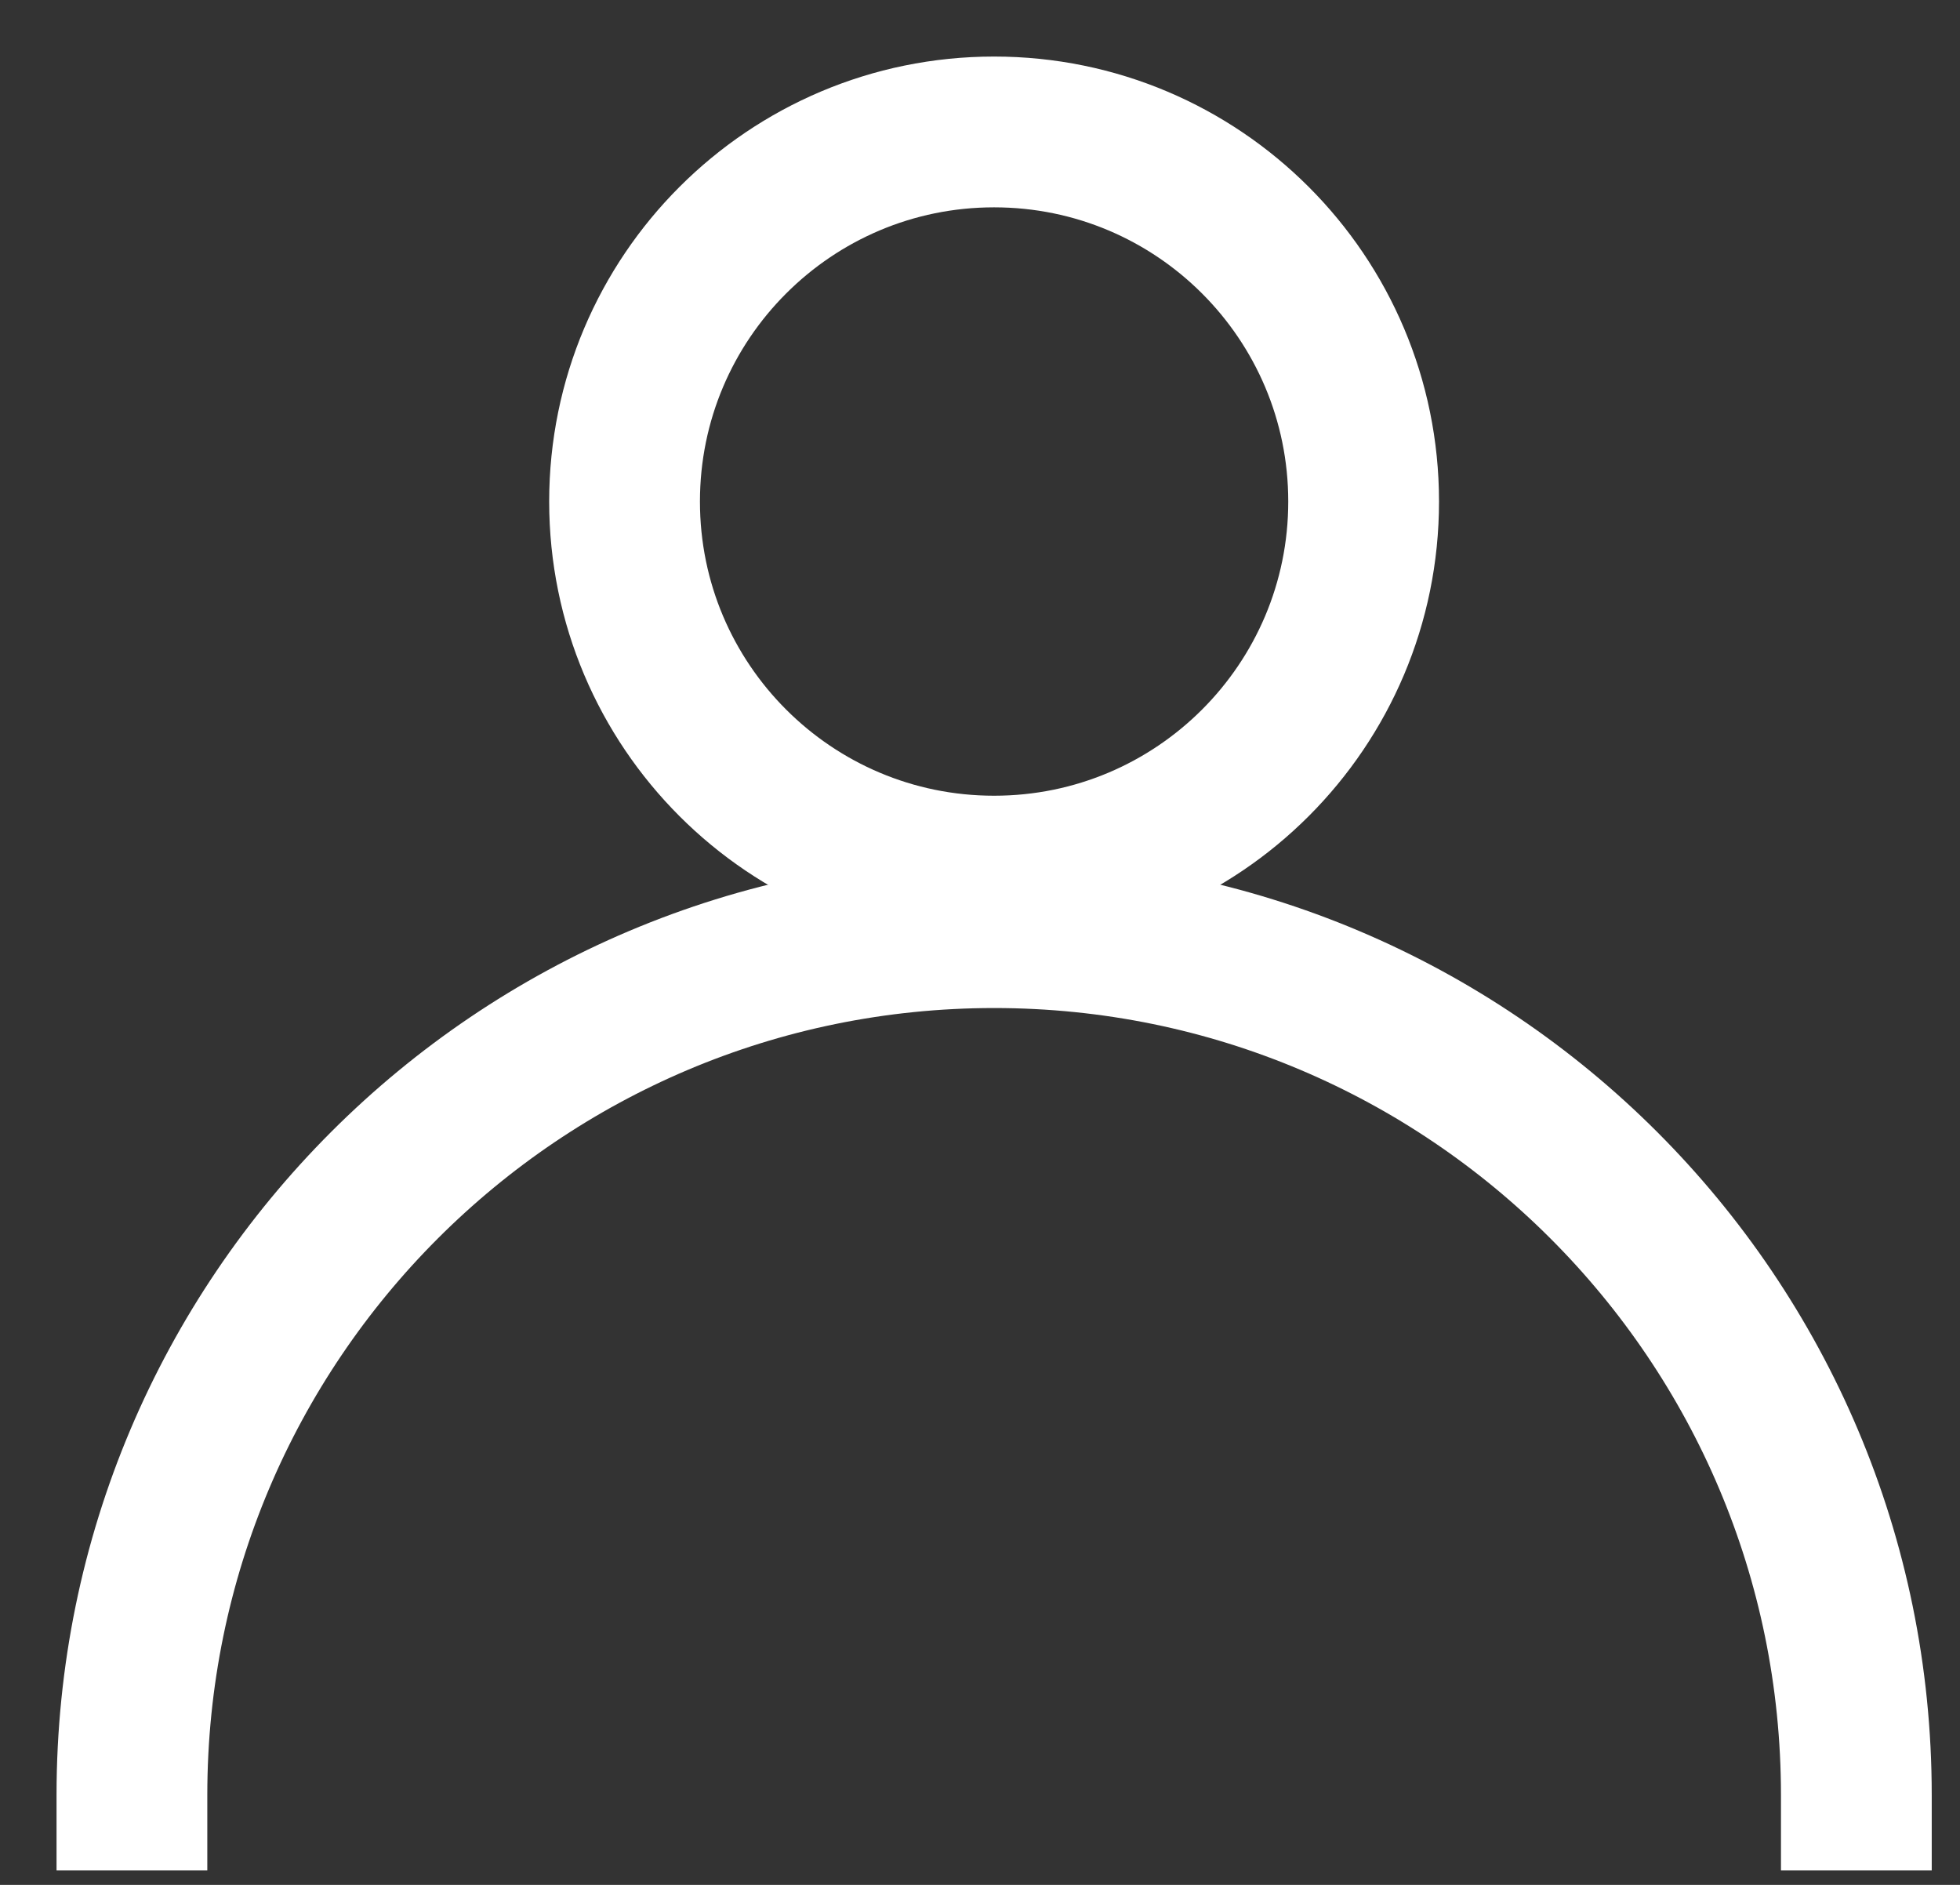 <svg width="26" height="25" viewBox="0 0 26 25" fill="none" xmlns="http://www.w3.org/2000/svg">
<rect x="0" y="0" width="26" height="25" fill="#333333" stroke="none"/>
<path d="M24.625 23.808C24.625 17.491 19.504 12.37 13.188 12.37C6.871 12.37 1.75 17.491 1.75 23.808" stroke="white" stroke-width="2" stroke-linecap="square" stroke-linejoin="round"/>
<path d="M13.187 11.554C15.894 11.554 18.089 9.359 18.089 6.652C18.089 3.945 15.894 1.75 13.187 1.75C10.48 1.75 8.285 3.945 8.285 6.652C8.285 9.359 10.48 11.554 13.187 11.554Z" stroke="white" stroke-width="2" stroke-linecap="round" stroke-linejoin="round"/>
</svg>
